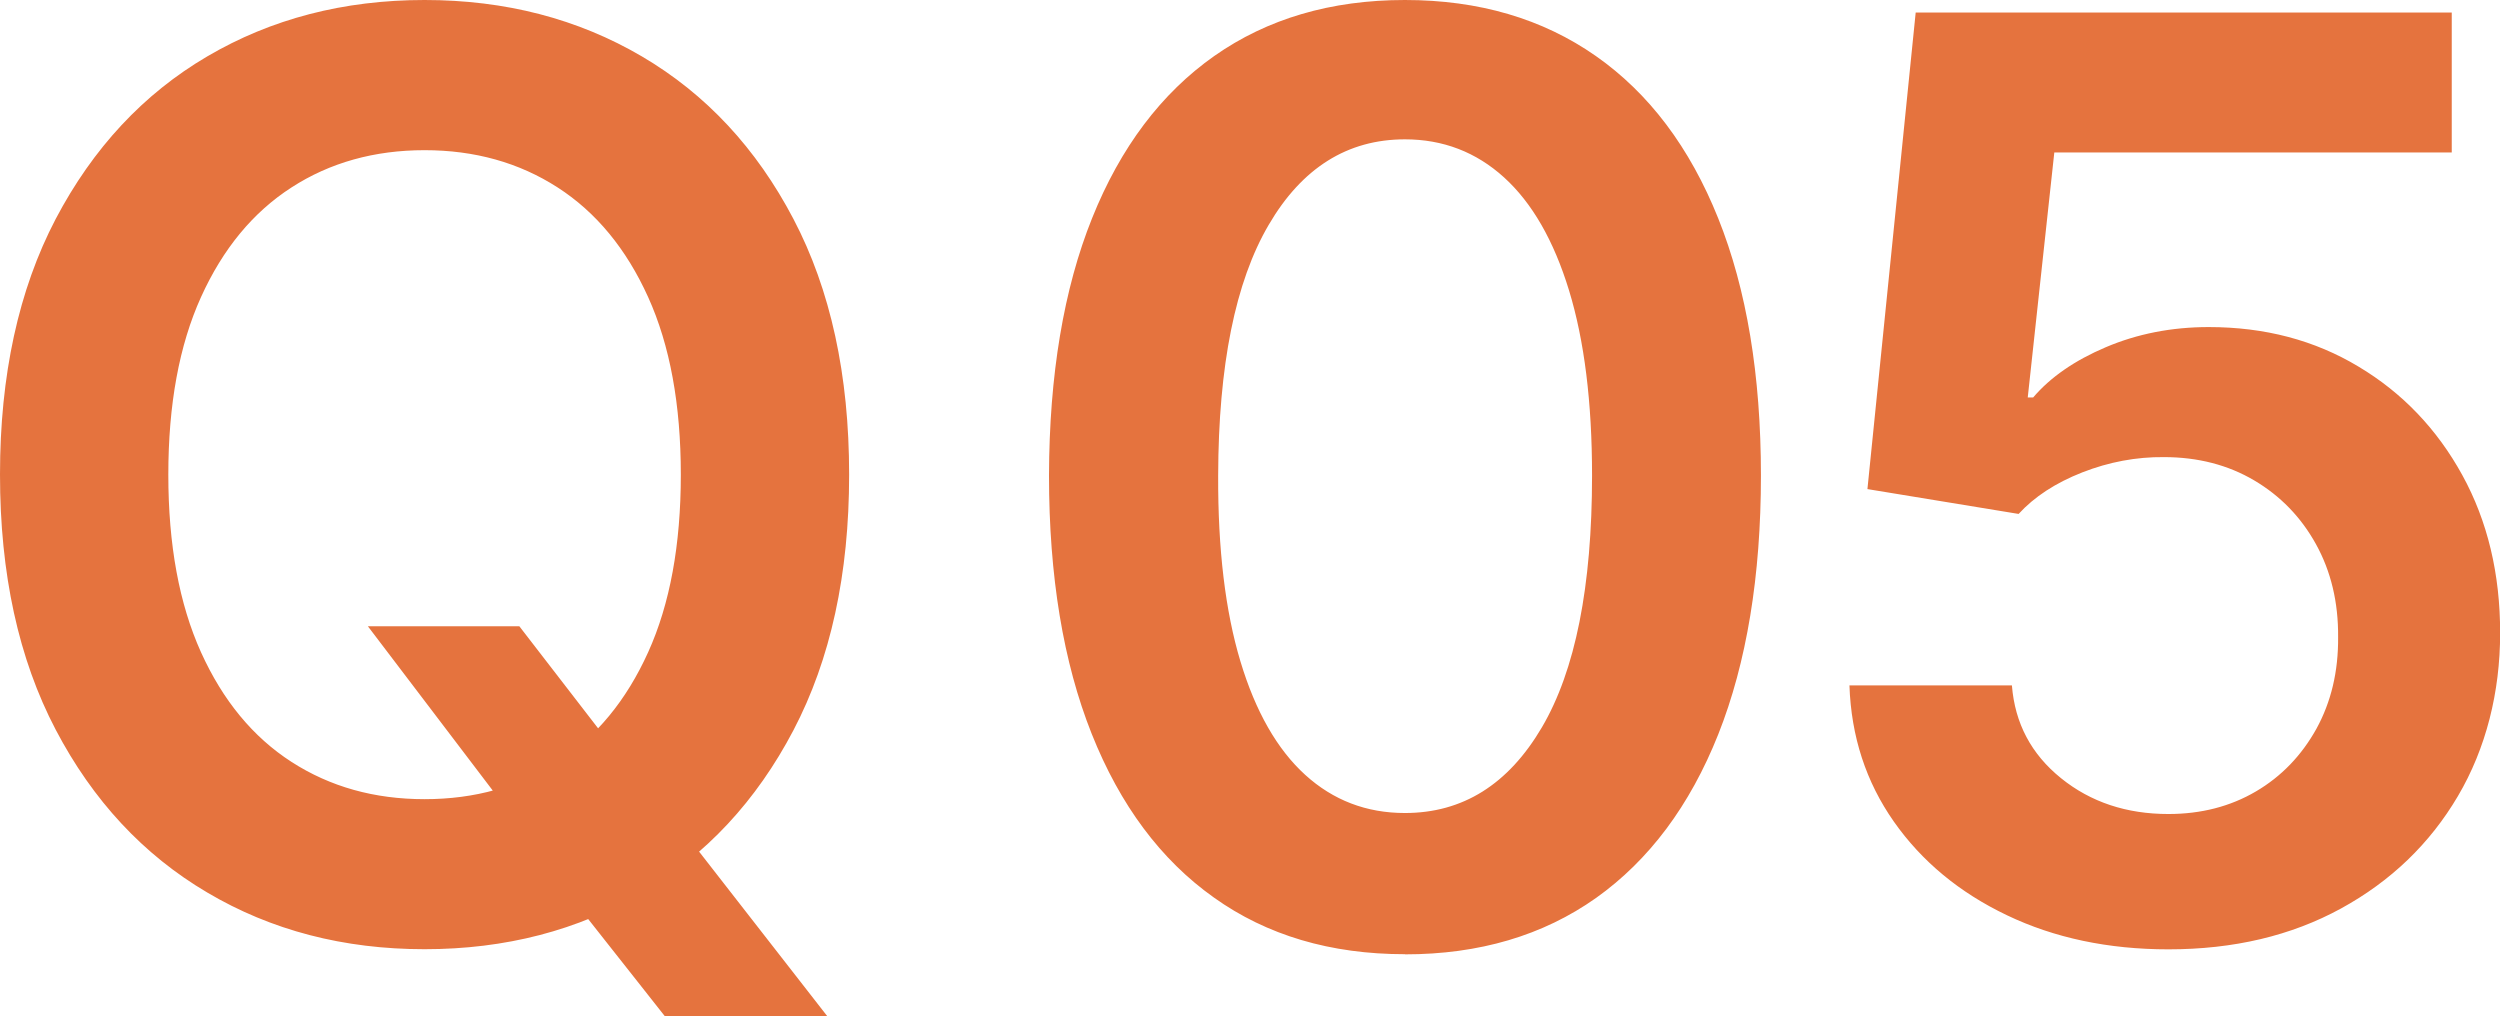 <svg id="_レイヤー_2" data-name="レイヤー 2" xmlns="http://www.w3.org/2000/svg" viewBox="0 0 175.12 71.17"><defs><style>.cls-1{fill:#e5733e}</style></defs><g id="_レイヤー_2-2" data-name="レイヤー 2"><path class="cls-1" d="M59.48 33.25c0 6.97-1.3 12.94-3.9 17.9-2.6 4.96-6.14 8.76-10.62 11.39-4.48 2.63-9.55 3.95-15.22 3.95S19 65.17 14.52 62.52C10.04 59.88 6.5 56.07 3.9 51.11 1.3 46.15 0 40.19 0 33.24s1.3-12.93 3.9-17.9c2.61-4.96 6.14-8.76 10.62-11.39C19 1.32 24.07 0 29.74 0s10.74 1.32 15.22 3.95 8.02 6.43 10.62 11.39c2.6 4.96 3.9 10.93 3.9 17.9zm-11.79 0c0-4.91-.76-9.06-2.29-12.44-1.53-3.38-3.64-5.94-6.34-7.68-2.7-1.74-5.81-2.61-9.32-2.61s-6.63.87-9.32 2.61c-2.7 1.74-4.81 4.3-6.34 7.68-1.53 3.38-2.29 7.53-2.29 12.44s.76 9.05 2.29 12.44c1.53 3.38 3.64 5.94 6.34 7.68 2.7 1.74 5.8 2.61 9.32 2.61s6.63-.87 9.32-2.61c2.7-1.74 4.81-4.3 6.34-7.68 1.53-3.38 2.29-7.53 2.29-12.44zM25.76 43.87h10.62l6.29 8.15 4.49 5.31 10.78 13.84H46.56l-7.33-9.29-3.13-4.42-10.33-13.59zM98.41 66.84c-5.2 0-9.67-1.32-13.38-3.97-3.72-2.64-6.57-6.47-8.56-11.47-1.99-5-2.99-11.04-2.99-18.09.02-7.06 1.03-13.07 3.02-18.03 1.99-4.96 4.85-8.75 8.56-11.36C88.78 1.31 93.23 0 98.41 0s9.64 1.31 13.37 3.92c3.73 2.61 6.59 6.41 8.58 11.38s2.99 10.98 2.99 18.01-1 13.12-2.99 18.13c-1.99 5-4.85 8.82-8.56 11.46-3.72 2.63-8.18 3.95-13.38 3.95zm0-9.89c4.05 0 7.24-2 9.59-5.99 2.35-3.99 3.52-9.88 3.52-17.65 0-5.14-.54-9.46-1.61-12.96s-2.59-6.14-4.55-7.92c-1.96-1.78-4.28-2.67-6.95-2.67-4.02 0-7.21 2-9.54 5.99-2.34 3.99-3.52 9.85-3.54 17.56-.02 5.16.5 9.5 1.56 13.02 1.06 3.52 2.58 6.17 4.54 7.95 1.96 1.78 4.29 2.67 6.98 2.67zM151.89 66.5c-4.21 0-7.99-.8-11.31-2.39-3.33-1.59-5.97-3.78-7.92-6.56-1.95-2.78-2.99-5.96-3.11-9.54h11.38c.21 2.66 1.36 4.82 3.44 6.5s4.59 2.51 7.52 2.51c2.3 0 4.34-.53 6.13-1.58s3.2-2.52 4.24-4.39c1.03-1.88 1.54-4.01 1.52-6.42.02-2.44-.5-4.61-1.55-6.51-1.05-1.9-2.5-3.39-4.33-4.47-1.83-1.08-3.94-1.63-6.32-1.63-1.94-.02-3.85.34-5.72 1.07-1.88.74-3.36 1.71-4.46 2.91l-10.59-1.74L134.19.88h37.55v9.8H143.9l-1.86 17.16h.38c1.2-1.41 2.9-2.59 5.09-3.52s4.59-1.41 7.21-1.41c3.92 0 7.42.92 10.49 2.77 3.08 1.84 5.5 4.38 7.27 7.6 1.77 3.22 2.65 6.91 2.65 11.06s-.99 8.09-2.96 11.43-4.7 5.96-8.19 7.87c-3.49 1.91-7.52 2.86-12.09 2.86z"/></g></svg>